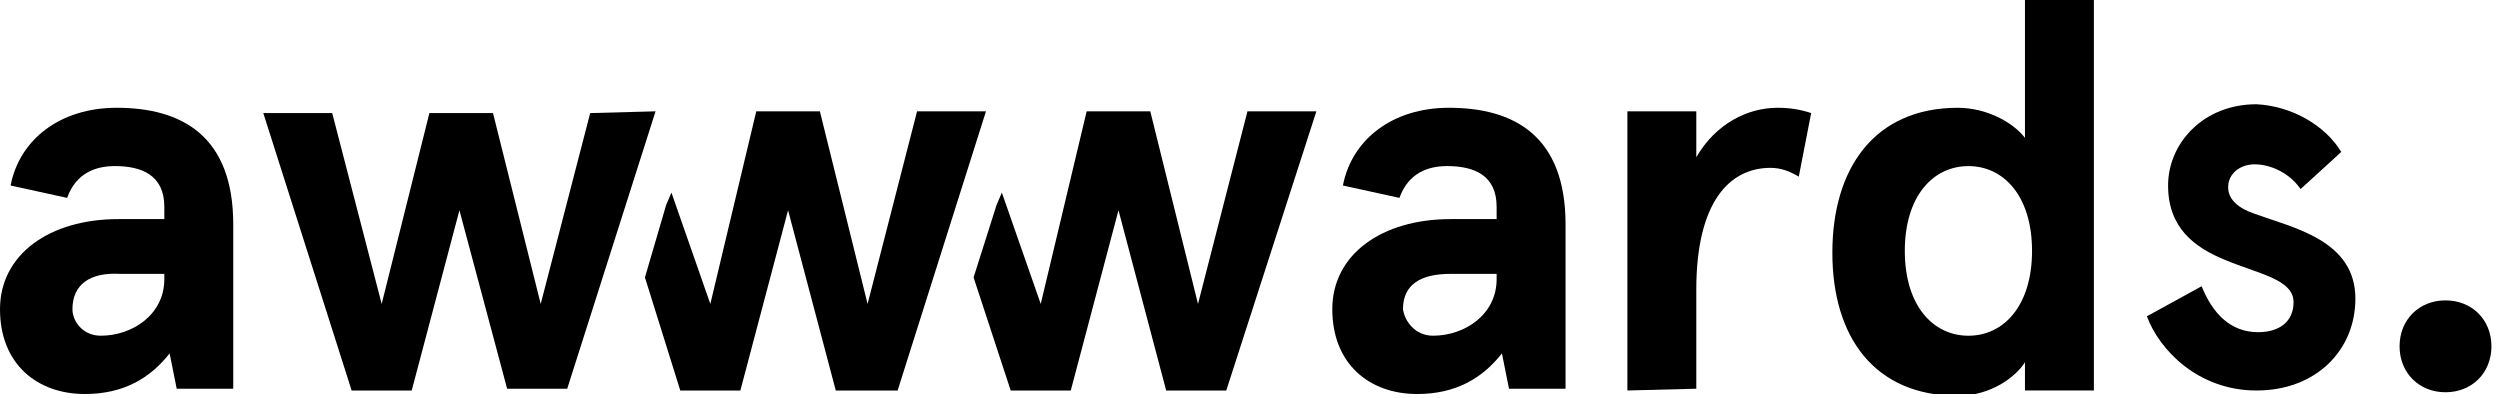 <svg width="201" height="32" viewBox="0 0 201 32" fill="none" xmlns="http://www.w3.org/2000/svg">
<g id="Awwards-logotype-2018 1" clip-path="url(#clip0_482_4334)">
<path id="logo a1" d="M0.852 14.915C1.563 11.222 4.83 8.665 9.376 8.665C14.633 8.665 18.753 10.938 18.753 18.041V31.253H14.207L13.638 28.412C12.075 30.401 9.945 31.679 6.819 31.679C2.983 31.679 0 29.264 0 24.86C0 20.456 3.978 17.615 9.518 17.615H13.212V16.62C13.212 14.063 11.365 13.353 9.234 13.353C7.672 13.353 6.109 13.921 5.398 15.91L0.852 14.915ZM8.098 26.991C10.655 26.991 13.212 25.286 13.212 22.445V22.019H9.66C7.245 21.877 5.825 22.871 5.825 24.86C5.825 25.854 6.677 26.991 8.098 26.991Z" fill="black"/>
<path id="logo a2" d="M107.97 14.915C108.68 11.222 111.947 8.665 116.493 8.665C121.75 8.665 125.87 10.938 125.87 18.041V31.253H121.324L120.755 28.412C119.193 30.401 117.062 31.679 113.936 31.679C110.101 31.679 107.117 29.264 107.117 24.86C107.117 20.456 111.095 17.615 116.636 17.615H120.329V16.62C120.329 14.063 118.482 13.353 116.351 13.353C114.789 13.353 113.226 13.921 112.516 15.91L107.97 14.915ZM115.215 26.991C117.772 26.991 120.329 25.286 120.329 22.445V22.019H116.636C114.22 22.019 112.8 22.871 112.8 24.86C112.942 25.854 113.794 26.991 115.215 26.991Z" fill="black"/>
<path id="logo r" d="M130.842 31.395V8.949H136.382V12.642C137.945 9.943 140.502 8.665 142.917 8.665C143.912 8.665 144.764 8.807 145.617 9.091L144.622 14.205C143.912 13.779 143.201 13.495 142.349 13.495C139.082 13.495 136.382 16.194 136.382 23.297V31.253L130.842 31.395Z" fill="black"/>
<path id="logo d" d="M157.409 8.666C159.682 8.666 161.813 9.802 162.807 11.081V0H168.348V31.396H162.807V29.123C162.097 30.26 160.108 31.823 157.409 31.823C150.732 31.823 147.322 27.134 147.322 20.315C147.322 13.496 150.732 8.666 157.409 8.666ZM158.261 26.992C161.103 26.992 163.376 24.577 163.376 20.173C163.376 15.769 161.103 13.354 158.261 13.354C155.42 13.354 153.147 15.769 153.147 20.173C153.147 24.577 155.42 26.992 158.261 26.992Z" fill="black"/>
<path id="logo s" d="M188.237 12.217L184.969 15.2C183.975 13.78 182.412 13.212 181.275 13.212C180.139 13.212 179.144 13.922 179.144 15.058C179.144 16.053 179.997 16.763 181.275 17.189C184.401 18.326 189.373 19.32 189.373 24.009C189.373 28.128 186.248 31.396 181.417 31.396C176.729 31.396 173.604 28.128 172.609 25.429L177.013 23.014C177.866 25.145 179.286 26.708 181.559 26.708C183.264 26.708 184.401 25.855 184.401 24.293C184.401 22.446 181.559 22.02 178.86 20.883C176.445 19.889 174.314 18.326 174.314 14.916C174.314 11.507 177.155 8.381 181.417 8.381C184.259 8.523 186.958 10.086 188.237 12.217Z" fill="black"/>
<path id="logo w2" d="M73.732 8.95L69.754 24.436L65.918 8.95H60.804L57.11 24.436L53.984 15.485L53.558 16.48L51.853 22.305L54.695 31.397H59.525L63.361 16.906L67.197 31.397H72.169L79.272 8.95H73.732Z" fill="black"/>
<path id="logo w3" d="M100.296 8.95L96.319 24.436L92.483 8.95H87.368L83.675 24.436L80.549 15.485L80.123 16.48L78.276 22.305L81.26 31.397H86.09L89.926 16.906L93.761 31.397H98.592L105.837 8.95H100.296Z" fill="black"/>
<path id="logo w1" d="M52.707 8.95L45.604 31.255H40.774L36.938 16.906L33.102 31.397H28.272L21.169 9.092H26.709L30.687 24.436L34.523 9.092H39.637L43.473 24.436L47.451 9.092L52.707 8.95Z" fill="black"/>
<path id="logo p" d="M196.618 24.15C198.749 24.15 200.312 25.712 200.312 27.843C200.312 29.974 198.749 31.537 196.618 31.537C194.488 31.537 192.925 29.974 192.925 27.843C192.925 25.712 194.488 24.15 196.618 24.15Z" fill="black"/>
</g>
<defs>
<clipPath id="clip0_482_4334">
<rect width="200.312" height="31.68" fill="white"/>
</clipPath>
</defs>
</svg>
